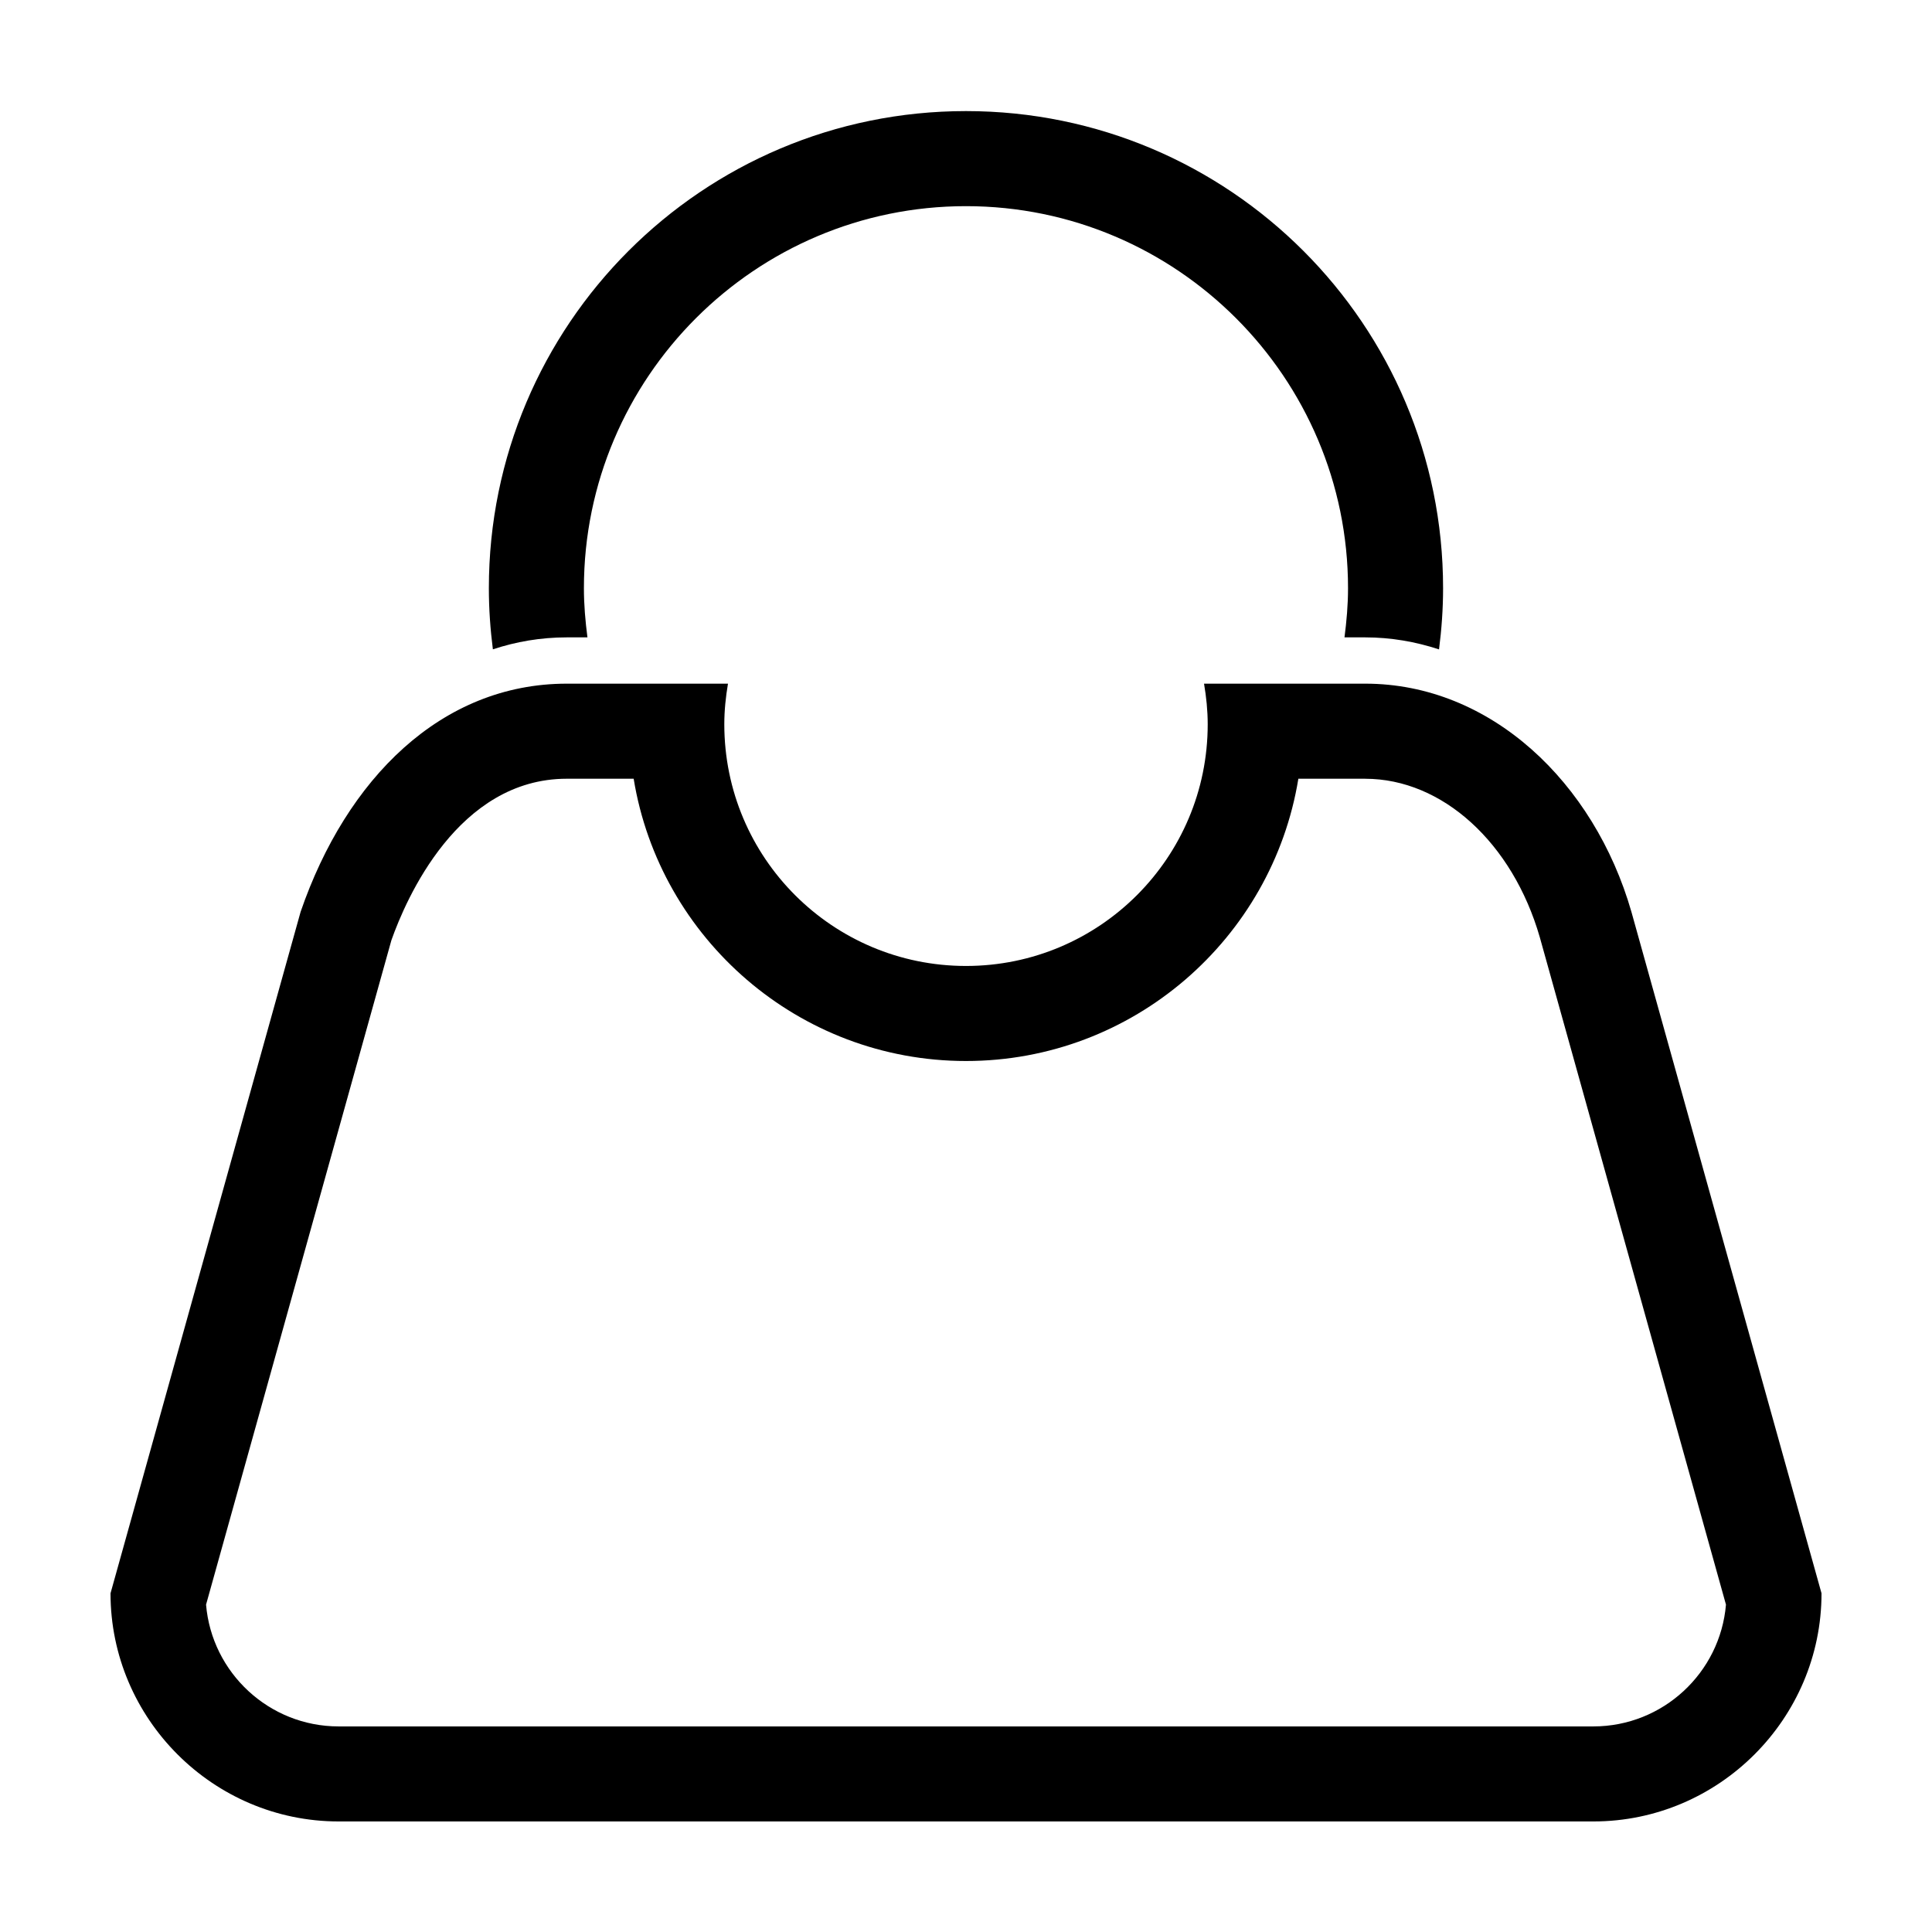 <?xml version="1.0" encoding="UTF-8"?>
<!-- Uploaded to: SVG Repo, www.svgrepo.com, Generator: SVG Repo Mixer Tools -->
<svg fill="#000000" width="800px" height="800px" version="1.1" viewBox="144 144 512 512" xmlns="http://www.w3.org/2000/svg">
 <g>
  <path d="m505.8 350.38c20.434 0 39.055 16.973 46.27 42.031l49.328 176.83c-1.523 18.055-16.699 32.277-35.141 32.277h-332.51c-18.438 0-33.613-14.223-35.141-32.27l49.117-176.07c3.848-10.887 17.613-42.805 46.48-42.805h17.723c6.918 42.367 43.781 74.805 88.078 74.805s81.16-32.441 88.074-74.805h17.723m0-25.191h-42.719c0.594 3.5 0.973 7.082 0.973 10.758 0.004 35.371-28.676 64.051-64.051 64.051-35.379 0-64.055-28.676-64.055-64.055 0-3.672 0.379-7.25 0.973-10.758h-42.719c-33.25 0-58.406 25.195-70.535 60.457l-50.379 180.61c0 33.25 27.207 60.457 60.457 60.457h332.52c33.25 0 60.457-27.207 60.457-60.457l-50.383-180.61c-9.871-34.293-37.281-60.457-70.535-60.457z"/>
  <path d="m299.68 312.91c-0.555-4.277-0.938-8.605-0.938-13.027 0-55.828 45.418-101.25 101.25-101.25 55.832 0 101.25 45.418 101.25 101.25 0 4.422-0.383 8.75-0.938 13.027h5.488c6.805 0 13.352 1.148 19.566 3.188 0.68-5.316 1.074-10.715 1.074-16.219 0.004-69.832-56.609-126.44-126.44-126.44s-126.44 56.609-126.44 126.44c0 5.492 0.387 10.891 1.066 16.199 6.152-2.031 12.676-3.168 19.574-3.168z"/>
 </g>
</svg>